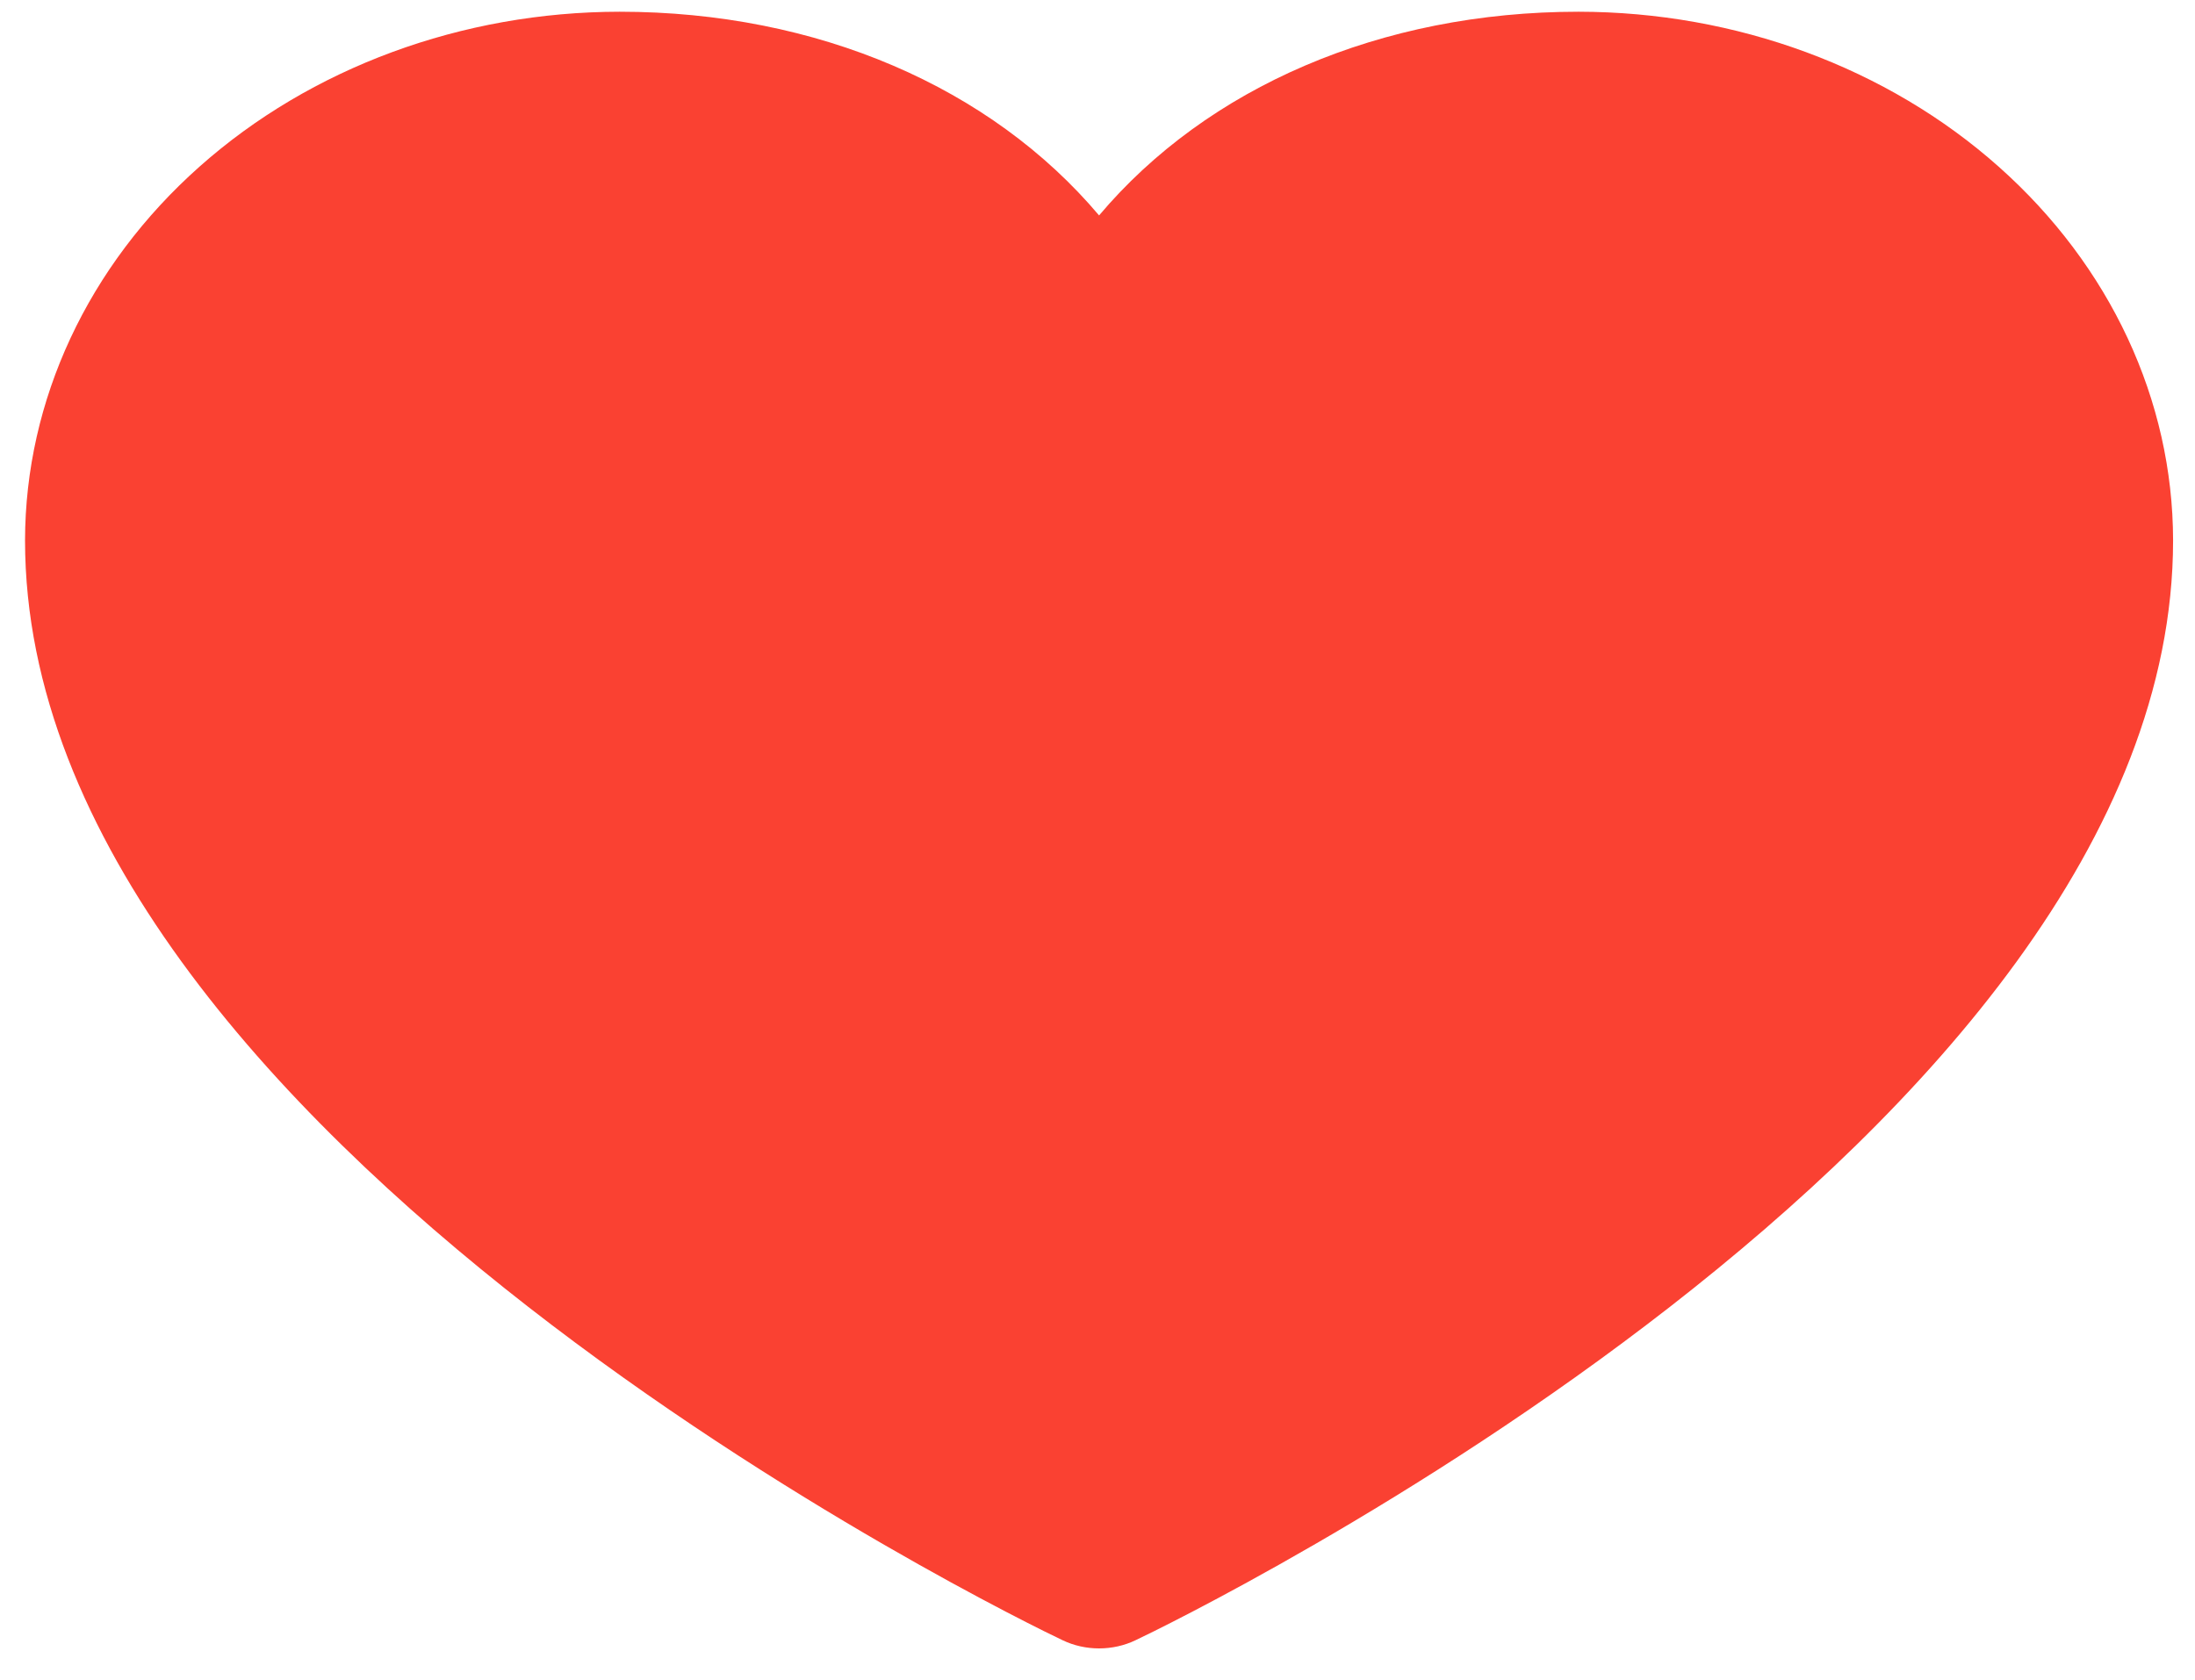 <svg width="64" height="49" viewBox="0 0 64 49" fill="none" xmlns="http://www.w3.org/2000/svg">
<path id="Vector" d="M63.361 15.76C63.361 33.168 34.342 47.258 33.106 47.84C32.78 47.996 32.416 48.077 32.046 48.077C31.676 48.077 31.312 47.996 30.986 47.84C29.75 47.258 0.73 33.168 0.73 15.76C0.736 11.672 2.564 7.753 5.814 4.863C9.063 1.972 13.47 0.346 18.066 0.342C23.84 0.342 28.895 2.55 32.046 6.283C35.197 2.55 40.252 0.342 46.026 0.342C50.622 0.346 55.028 1.972 58.278 4.863C61.528 7.753 63.356 11.672 63.361 15.76Z" fill="#FA4132"/>
</svg>
